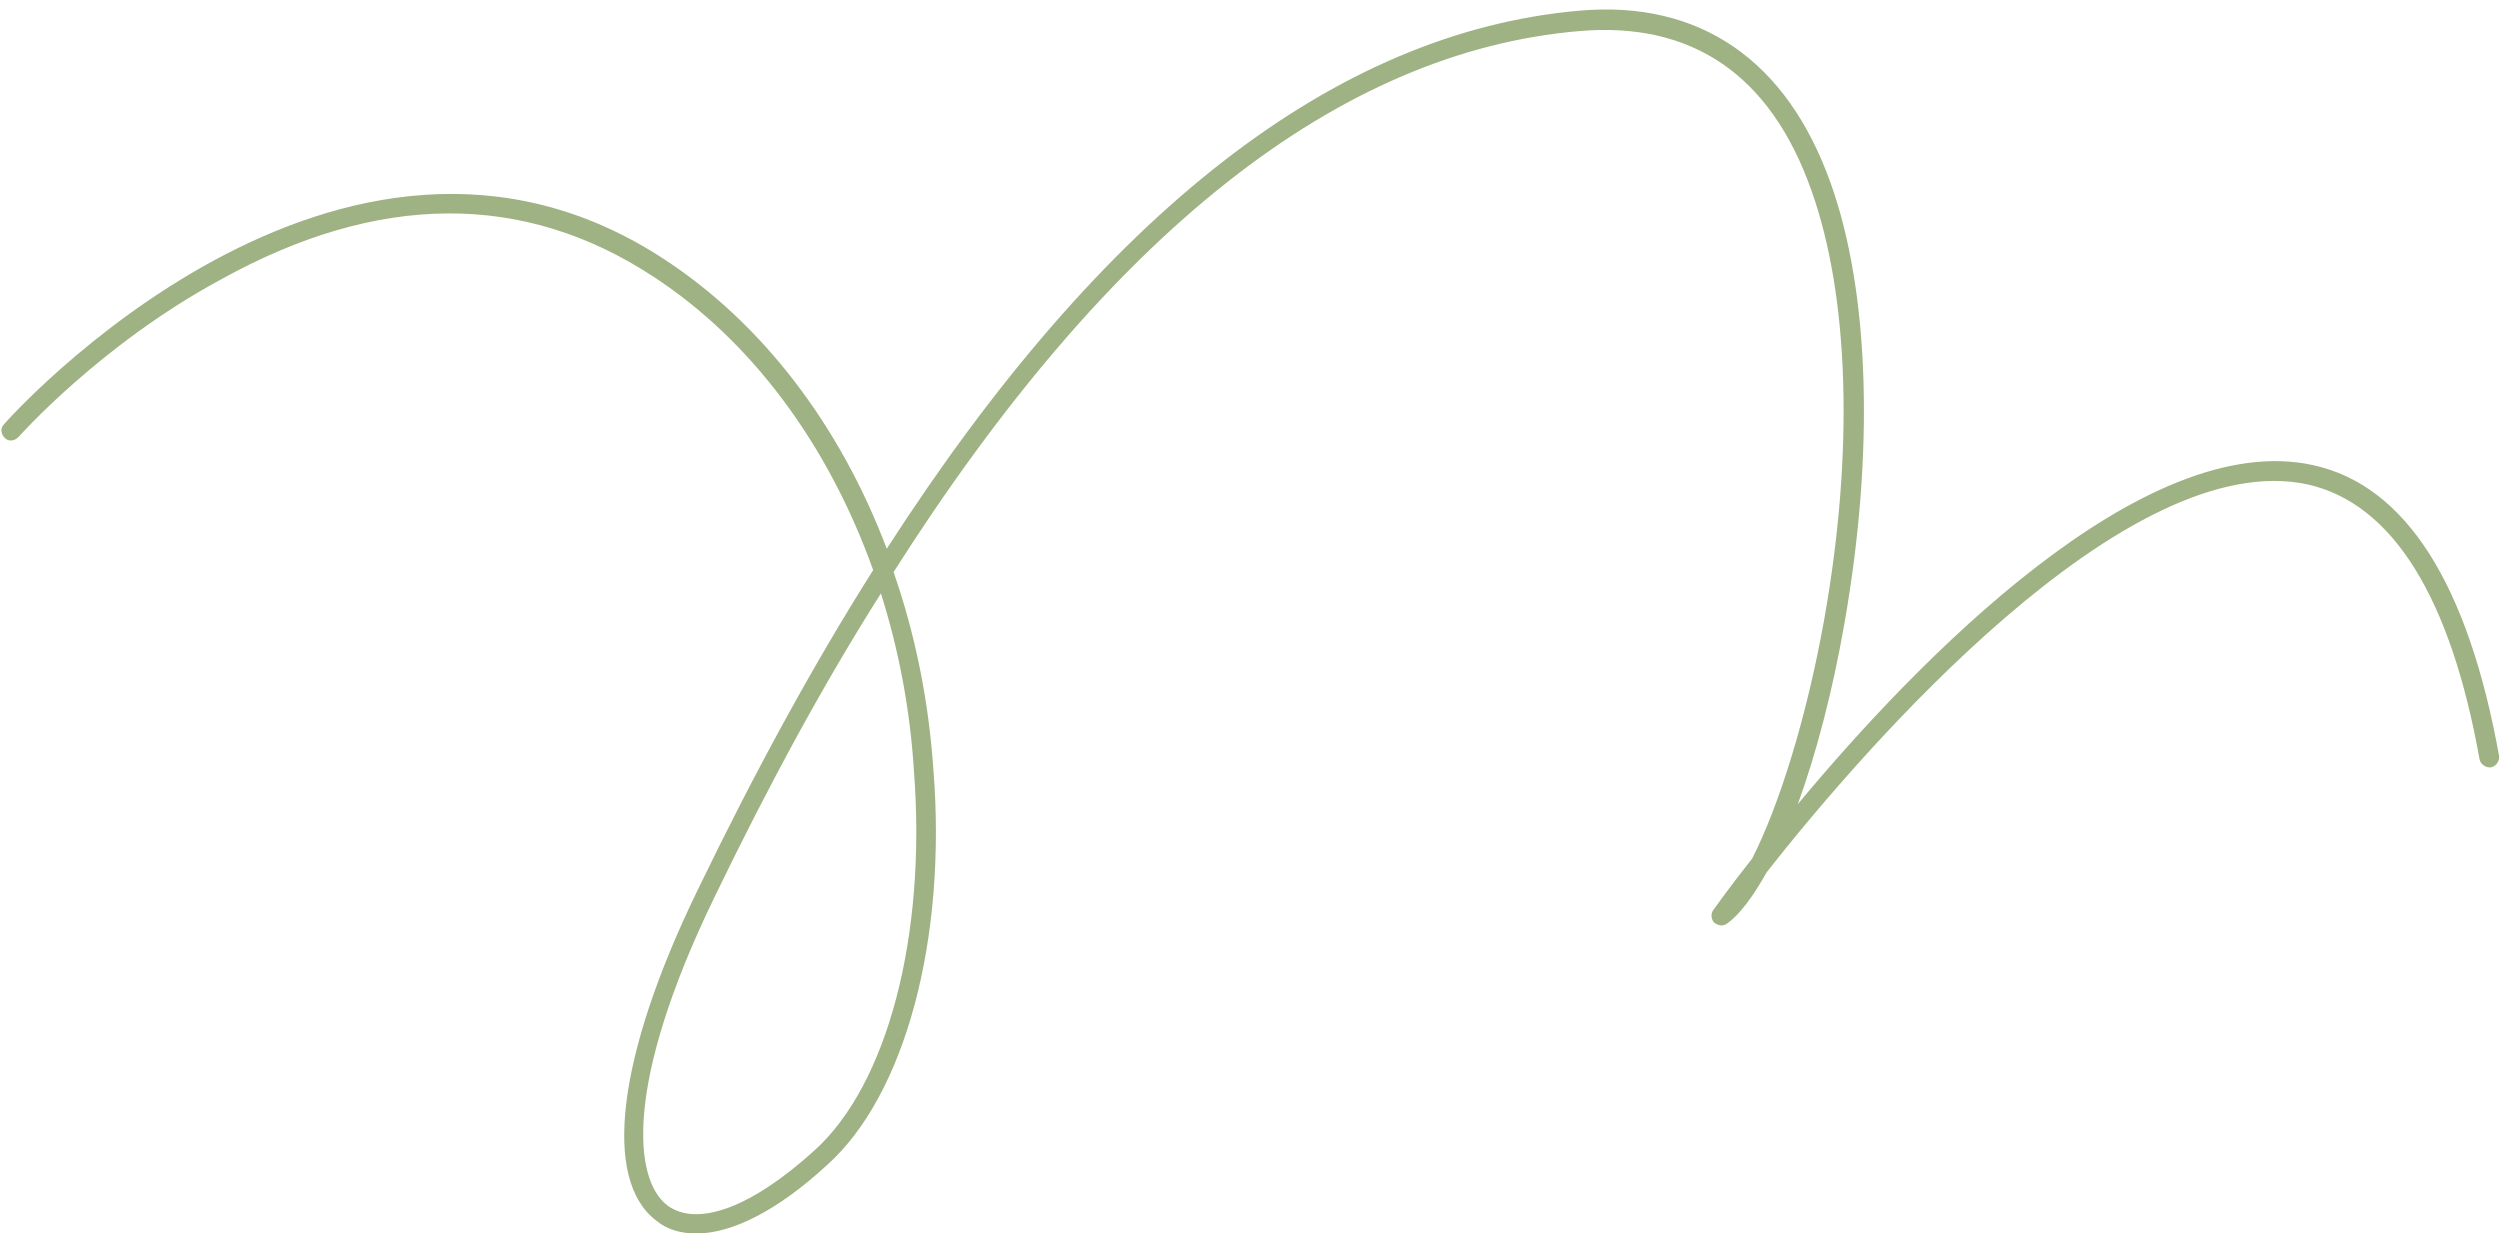 <?xml version="1.0" encoding="UTF-8" standalone="no"?><svg xmlns="http://www.w3.org/2000/svg" xmlns:xlink="http://www.w3.org/1999/xlink" fill="#000000" height="127" preserveAspectRatio="xMidYMid meet" version="1" viewBox="-0.1 -1.0 257.4 127.0" width="257.4" zoomAndPan="magnify"><g id="change1_1"><path d="M71.6,126c-1.6,0-3-0.4-4.1-1.3c-5.6-4.2-4.1-16.9,4.2-34c5.9-12.2,11.9-23.2,18.1-33 c-4.6-12.9-12.5-23.6-22.6-30.2c-13.4-8.8-28.4-8.7-44.6,0.3C10.2,34.5,1.8,44,1.8,44c-0.4,0.4-1,0.5-1.4,0.1 c-0.4-0.4-0.5-1-0.1-1.4c0.3-0.4,34.6-38.9,68-17c10.1,6.6,18.1,17.1,22.9,29.8c22.3-34.6,46.2-53.2,71.3-55.4 c12.4-1.1,21.4,5.1,25.9,17.8c4,11.2,4.5,27.7,1.4,45.3c-1.2,6.9-2.9,13.4-4.8,18.6C197.3,67,220.6,43,238.1,46.9 c9.5,2.1,15.9,12.2,19.1,29.9c0.1,0.5-0.3,1.1-0.8,1.2c-0.5,0.1-1.1-0.3-1.2-0.8c-3-16.8-9-26.3-17.6-28.3 c-18.7-4.2-45.9,27.3-55.8,39.9c-1.4,2.5-2.8,4.4-4.1,5.3c-0.4,0.3-0.9,0.2-1.3-0.1c-0.3-0.3-0.4-0.9-0.1-1.3 c0.3-0.4,1.7-2.4,4-5.3c2.8-5.5,5.6-14.5,7.4-24.5c3.1-17.3,2.6-33.4-1.3-44.3c-4.2-11.9-12.3-17.4-23.9-16.4 C137.8,4.3,114.1,23,91.9,57.9c2.2,6.3,3.6,13.1,4.1,20.3c1.4,17.5-2.9,33.6-11,40.8C80,123.6,75.3,126,71.6,126z M90.6,60.1 C84.7,69.4,79,79.9,73.4,91.5c-9.2,19-8.3,28.9-4.8,31.6c3.1,2.3,8.7,0.2,15.1-5.6c7.6-6.8,11.6-22.2,10.3-39.1 C93.6,71.9,92.4,65.8,90.6,60.1z" fill="#9eb283"/></g></svg>